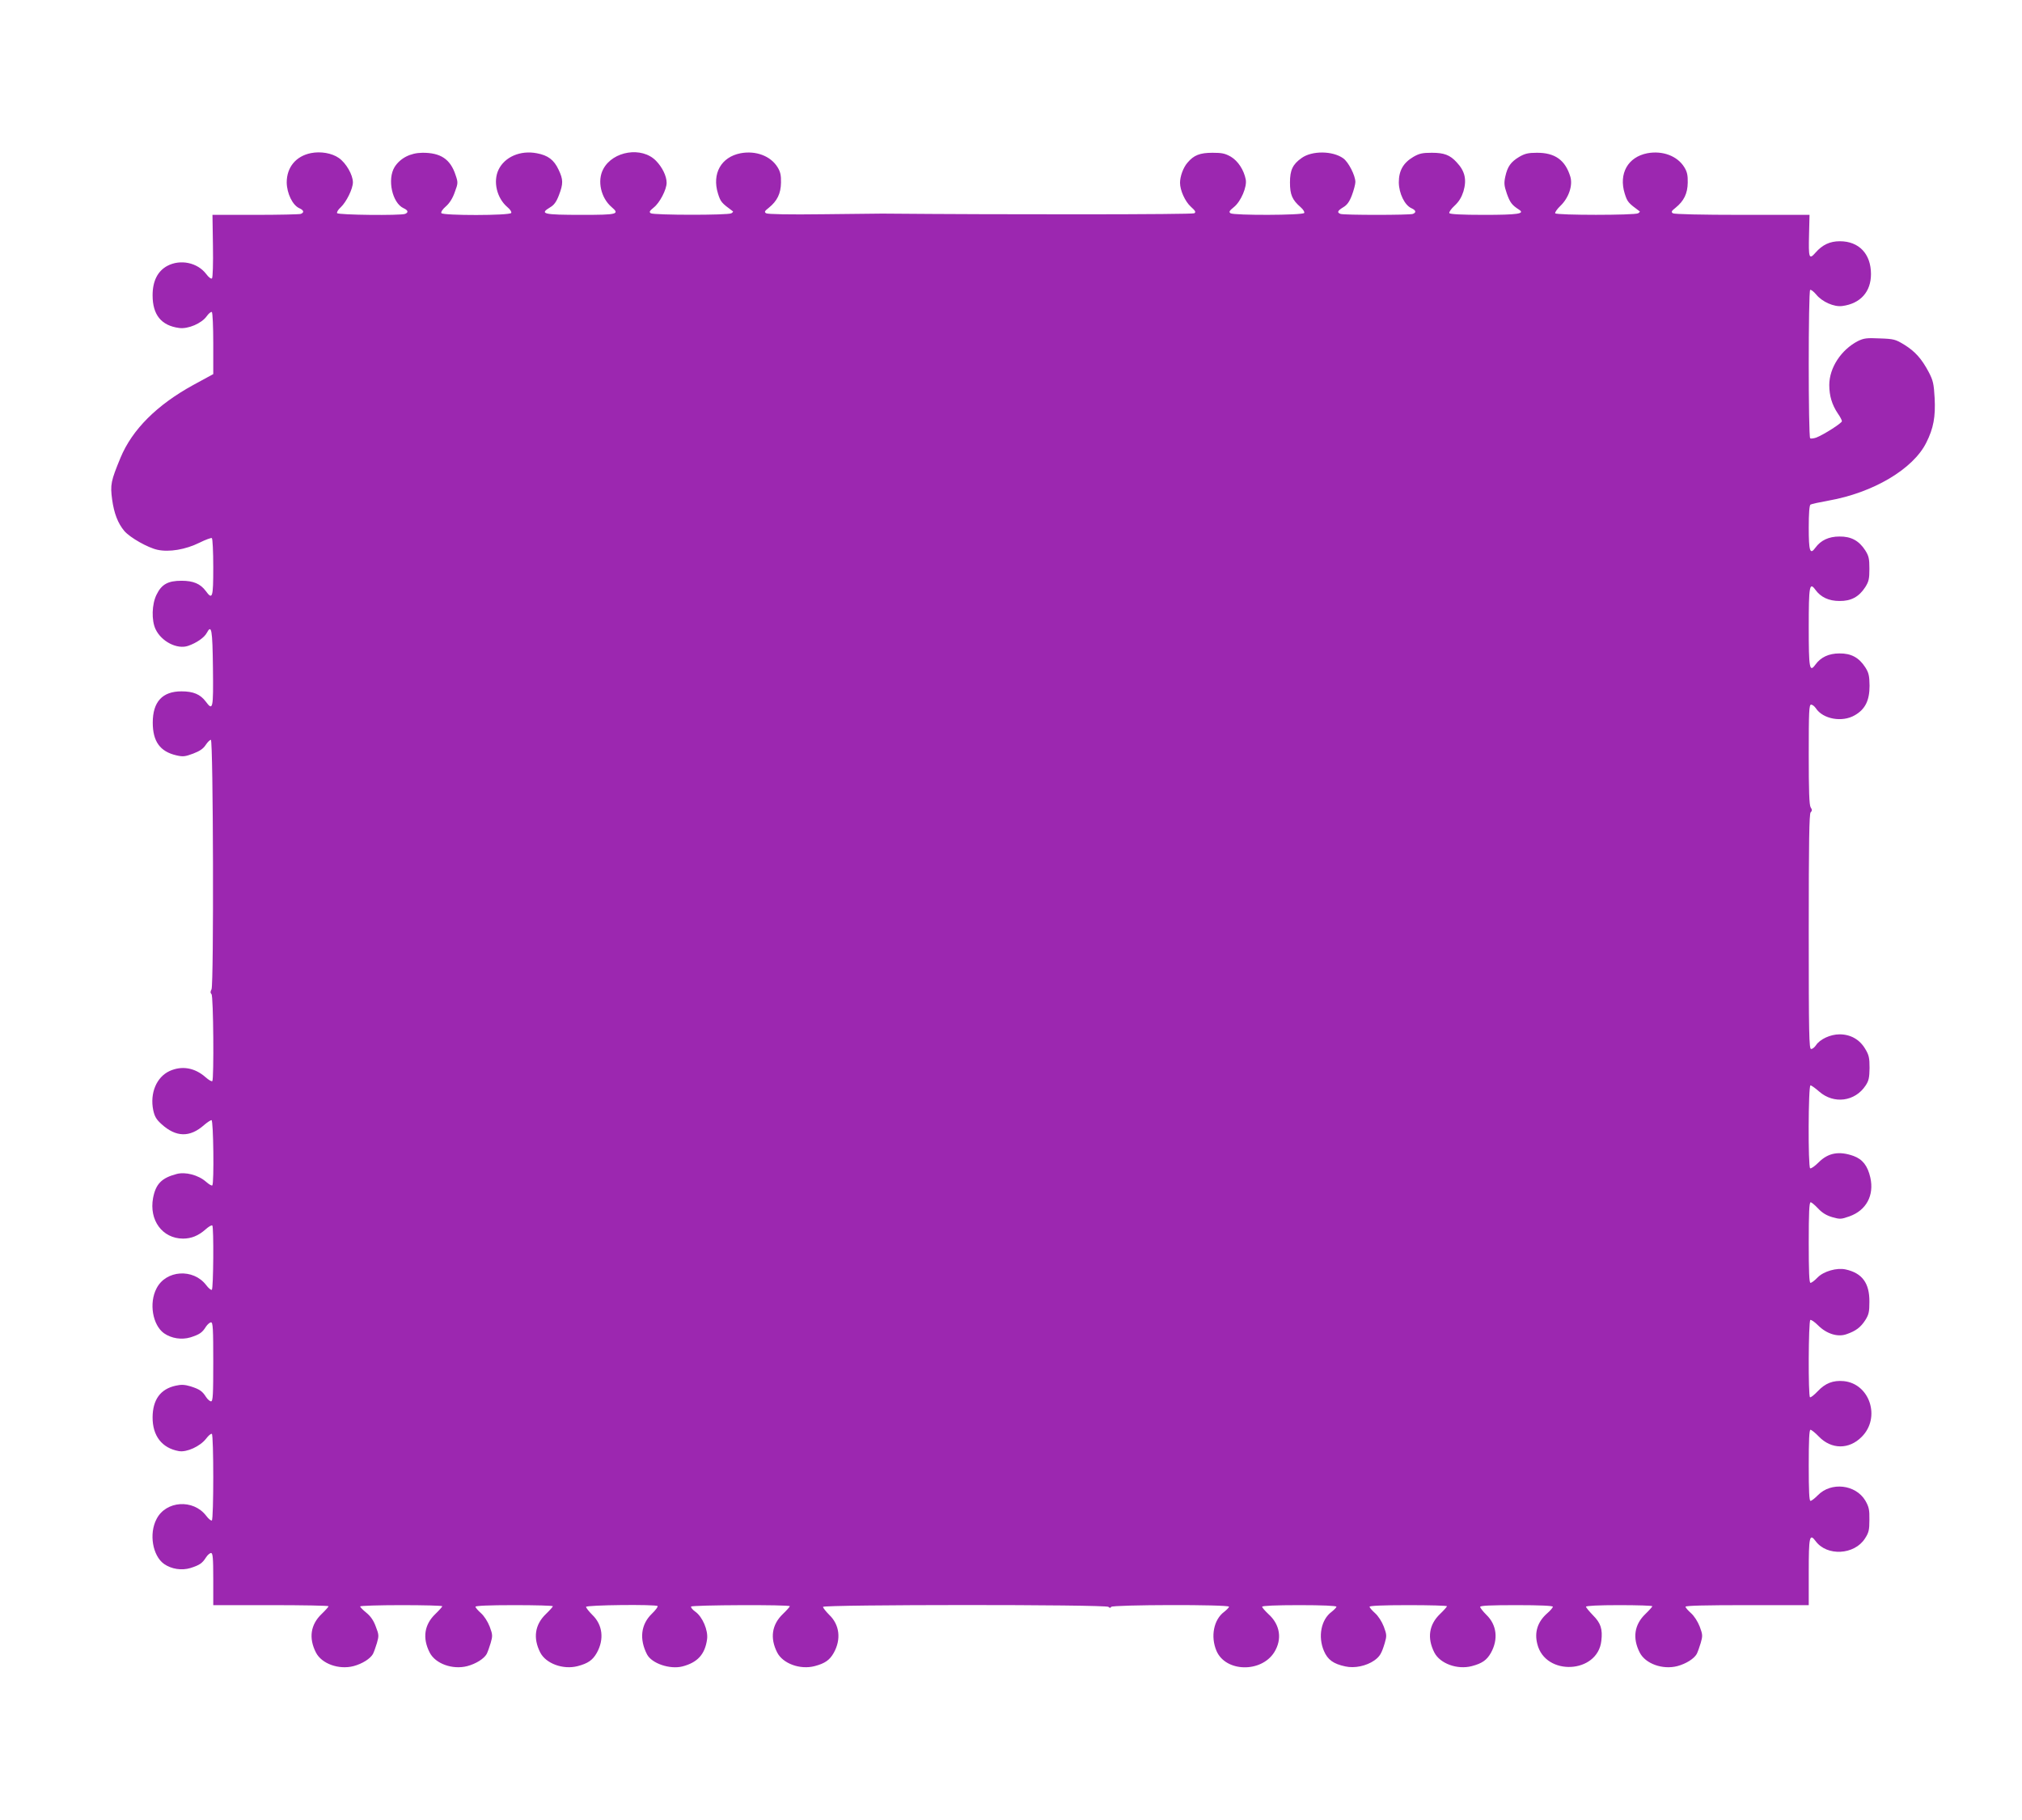 <?xml version="1.0" standalone="no"?>
<!DOCTYPE svg PUBLIC "-//W3C//DTD SVG 20010904//EN"
 "http://www.w3.org/TR/2001/REC-SVG-20010904/DTD/svg10.dtd">
<svg version="1.0" xmlns="http://www.w3.org/2000/svg"
 width="1280pt" height="1152pt" viewBox="0 0 1280 1152"
 preserveAspectRatio="xMidYMid meet">
<g transform="translate(0,1152) scale(0.1,-0.1)"
fill="#9c27b0" stroke="none">
<path d="M1969 10551 c-96 -19 -154 -90 -154 -186 1 -69 37 -144 80 -163 29
-13 32 -27 9 -36 -9 -3 -138 -6 -287 -6 l-272 0 3 -197 c2 -108 -1 -200 -6
-205 -5 -5 -21 6 -37 28 -55 72 -163 95 -246 51 -61 -33 -93 -96 -93 -186 0
-124 55 -192 168 -207 56 -8 143 29 175 75 12 17 27 29 32 26 5 -4 9 -92 9
-199 l0 -194 -125 -68 c-232 -127 -388 -283 -462 -461 -61 -148 -66 -170 -53
-266 12 -86 36 -149 77 -198 36 -42 149 -106 210 -119 74 -16 177 1 266 45 38
19 74 32 78 29 5 -3 9 -86 9 -185 0 -194 -5 -208 -48 -149 -34 45 -78 64 -153
64 -85 0 -126 -22 -158 -88 -30 -60 -33 -163 -6 -219 37 -78 137 -129 206
-105 53 18 103 53 118 82 30 56 36 24 39 -222 3 -261 0 -274 -46 -212 -34 45
-78 64 -153 64 -121 0 -182 -66 -182 -198 0 -119 46 -183 149 -207 43 -10 56
-8 107 11 42 16 64 31 80 56 12 18 27 32 32 31 15 -5 19 -1551 4 -1579 -8 -14
-8 -23 0 -31 12 -12 16 -538 5 -550 -4 -4 -23 7 -42 24 -69 61 -150 75 -228
40 -83 -38 -126 -140 -104 -248 9 -41 20 -59 52 -88 92 -84 180 -86 270 -6 20
17 41 31 47 31 12 0 17 -401 5 -413 -4 -4 -22 7 -40 23 -49 43 -131 64 -186
49 -95 -25 -132 -63 -149 -152 -26 -141 59 -256 189 -257 53 0 98 18 144 59
19 17 38 28 42 24 10 -10 7 -401 -3 -407 -5 -3 -21 10 -36 30 -82 107 -255 95
-314 -21 -49 -93 -25 -232 47 -284 47 -33 112 -43 168 -26 56 18 74 29 98 68
10 15 25 27 32 27 12 0 14 -44 14 -250 0 -206 -2 -250 -14 -250 -7 0 -22 12
-32 28 -24 38 -42 49 -98 67 -37 11 -59 12 -94 4 -96 -21 -145 -88 -146 -199
-1 -118 59 -196 166 -215 50 -9 135 30 173 79 15 20 31 33 36 30 12 -7 12
-541 0 -548 -5 -3 -21 10 -36 30 -82 107 -255 95 -314 -21 -49 -93 -25 -232
47 -284 47 -33 112 -43 168 -26 56 18 74 29 98 67 10 16 25 28 32 28 11 0 14
-31 14 -165 l0 -165 365 0 c201 0 365 -3 365 -7 0 -3 -20 -26 -44 -49 -70 -67
-83 -152 -36 -244 36 -71 145 -110 238 -86 56 15 106 47 123 77 6 12 17 42 25
69 13 45 13 53 -7 104 -14 39 -33 66 -60 88 -21 17 -39 35 -39 40 0 4 117 8
260 8 143 0 260 -3 260 -7 0 -3 -20 -26 -44 -49 -70 -67 -83 -152 -36 -244 36
-71 145 -110 238 -86 56 15 106 47 123 77 6 12 17 42 25 69 13 45 13 53 -6
104 -13 33 -35 67 -55 85 -19 17 -35 35 -35 41 0 6 83 10 245 10 135 0 245 -3
245 -7 0 -3 -20 -26 -44 -49 -70 -67 -83 -152 -36 -244 36 -70 145 -110 237
-86 65 17 95 38 121 84 48 86 37 178 -29 241 -21 21 -39 44 -39 50 0 12 441
17 453 5 3 -4 -13 -26 -37 -49 -69 -67 -80 -160 -30 -257 30 -57 144 -96 224
-76 96 25 143 77 156 172 8 56 -29 143 -75 175 -17 12 -29 27 -26 32 7 10 625
13 625 2 0 -3 -20 -26 -44 -49 -70 -67 -83 -152 -36 -244 36 -70 145 -110 237
-86 65 17 95 38 121 84 48 86 37 178 -29 241 -21 21 -39 44 -39 50 0 15 1791
16 1807 0 8 -8 13 -8 17 0 9 14 746 16 746 1 0 -5 -14 -19 -30 -32 -67 -49
-88 -157 -49 -248 58 -134 282 -139 365 -9 52 83 38 176 -37 243 -21 20 -39
40 -39 46 0 6 85 10 235 10 145 0 235 -4 235 -10 0 -5 -14 -19 -30 -32 -67
-49 -88 -157 -49 -248 24 -56 60 -82 136 -98 58 -13 133 3 183 38 35 25 46 44
66 110 13 45 13 53 -6 104 -13 33 -35 67 -55 85 -19 17 -35 35 -35 41 0 6 83
10 245 10 135 0 245 -3 245 -7 0 -3 -20 -26 -44 -49 -70 -67 -83 -152 -36
-244 36 -70 145 -110 237 -86 65 17 95 38 121 84 48 86 37 178 -29 241 -21 21
-39 44 -39 50 0 8 67 11 230 11 151 0 230 -4 230 -10 0 -6 -16 -25 -36 -42
-60 -53 -82 -119 -62 -195 51 -204 382 -187 405 21 9 75 -4 113 -53 162 -24
25 -44 49 -44 54 0 6 80 10 210 10 116 0 210 -3 210 -7 0 -3 -20 -26 -44 -49
-70 -67 -83 -152 -36 -244 36 -71 145 -110 238 -86 56 15 106 47 123 77 6 12
17 42 25 69 13 45 13 53 -6 104 -13 33 -35 67 -55 85 -19 17 -35 35 -35 41 0
7 129 10 390 10 l390 0 0 209 c0 223 5 248 43 197 71 -98 246 -89 313 16 24
37 28 53 28 118 1 64 -3 82 -26 122 -61 102 -217 120 -301 33 -19 -19 -39 -35
-46 -35 -8 0 -11 62 -11 225 0 156 3 225 11 225 6 0 30 -19 53 -43 79 -82 191
-83 271 -2 122 121 52 337 -114 353 -67 6 -116 -13 -164 -64 -22 -23 -44 -41
-49 -38 -12 7 -10 481 2 489 5 3 27 -12 49 -34 54 -54 125 -76 180 -56 59 20
90 44 119 89 22 35 26 52 26 116 1 119 -46 182 -151 205 -56 12 -139 -12 -177
-51 -18 -19 -38 -34 -45 -34 -8 0 -11 70 -11 255 0 186 3 255 12 255 6 0 27
-18 47 -39 25 -27 52 -44 89 -55 50 -14 56 -14 110 5 106 38 157 132 132 245
-17 75 -49 116 -106 137 -92 33 -161 20 -221 -40 -24 -24 -48 -41 -54 -38 -14
9 -12 525 2 525 6 0 31 -18 56 -40 92 -80 226 -63 293 39 20 30 24 49 25 111
0 64 -4 82 -27 120 -35 60 -93 93 -163 93 -58 0 -125 -31 -150 -70 -9 -13 -22
-23 -30 -23 -13 0 -15 94 -15 743 0 573 3 746 12 755 10 10 10 17 0 32 -9 15
-12 104 -12 335 0 271 2 315 15 315 8 0 21 -10 30 -23 45 -69 167 -91 247 -44
66 38 93 94 93 187 -1 63 -5 81 -27 116 -40 62 -90 89 -164 88 -67 0 -118 -24
-152 -71 -37 -51 -42 -26 -42 237 0 263 5 288 42 237 34 -47 85 -71 152 -71
74 -1 124 26 164 88 22 35 26 52 26 116 0 64 -4 81 -26 116 -40 62 -90 89
-164 88 -67 0 -118 -24 -152 -71 -34 -47 -42 -22 -42 127 0 91 4 141 11 146 6
4 57 15 113 25 284 50 537 200 620 367 46 91 59 164 53 282 -5 91 -10 112 -37
164 -45 85 -86 131 -155 174 -56 34 -66 37 -156 40 -83 4 -101 1 -138 -17
-106 -55 -181 -169 -181 -278 0 -68 17 -125 54 -180 15 -21 26 -43 26 -49 0
-12 -116 -86 -163 -104 -16 -5 -33 -8 -38 -4 -12 7 -12 931 0 939 5 3 22 -10
38 -29 38 -47 114 -80 165 -73 115 15 182 90 182 202 0 128 -76 208 -197 208
-63 0 -110 -22 -154 -72 -41 -47 -45 -36 -41 118 l3 121 -425 0 c-260 0 -431
4 -440 10 -12 8 -10 14 17 35 53 43 76 90 77 159 1 47 -4 69 -22 98 -44 71
-137 106 -234 88 -123 -24 -182 -129 -143 -255 17 -54 22 -59 95 -113 2 -2 -2
-7 -10 -12 -20 -13 -517 -13 -525 0 -3 5 12 27 33 47 53 51 79 129 63 184 -32
106 -98 153 -213 152 -53 0 -75 -5 -111 -26 -53 -32 -74 -61 -88 -125 -9 -42
-7 -58 10 -108 20 -56 32 -72 77 -101 40 -26 -8 -33 -223 -33 -139 0 -214 4
-218 11 -4 5 11 27 33 47 28 26 44 53 56 90 22 75 10 129 -43 185 -42 46 -79
60 -157 60 -59 0 -79 -4 -117 -26 -64 -38 -92 -87 -92 -162 1 -69 37 -144 80
-163 29 -13 32 -27 9 -36 -20 -8 -438 -8 -458 0 -24 9 -19 20 17 42 24 14 39
34 55 76 12 32 22 70 22 84 0 41 -44 127 -77 150 -67 48 -198 49 -263 2 -57
-40 -74 -77 -74 -155 0 -77 14 -110 67 -156 17 -15 27 -31 23 -37 -9 -15 -444
-16 -466 -2 -12 8 -9 15 22 40 44 36 83 128 74 174 -12 61 -49 117 -94 144
-37 21 -57 25 -116 25 -80 0 -119 -15 -159 -63 -27 -31 -47 -87 -47 -127 0
-48 32 -118 68 -151 30 -27 34 -35 22 -42 -11 -8 -1180 -9 -1975 -2 -11 0
-177 -2 -370 -4 -222 -3 -355 0 -365 6 -13 8 -10 14 17 35 53 43 76 90 77 159
1 47 -4 69 -22 98 -44 71 -137 106 -234 88 -123 -24 -182 -129 -143 -255 17
-54 22 -59 95 -113 2 -2 -2 -7 -10 -12 -20 -13 -491 -12 -510 0 -12 8 -9 14
19 37 37 29 81 113 81 156 0 42 -27 98 -67 139 -89 92 -273 63 -334 -52 -40
-74 -15 -183 53 -241 53 -45 36 -49 -187 -49 -247 0 -272 6 -202 48 24 14 39
34 55 76 28 73 28 99 -2 162 -29 62 -67 91 -138 104 -104 20 -203 -23 -242
-104 -36 -75 -11 -180 56 -237 18 -15 28 -31 24 -37 -10 -17 -432 -17 -442 -1
-4 7 8 25 29 43 23 20 43 52 56 90 21 56 21 61 5 108 -33 101 -95 142 -211
141 -76 -1 -139 -34 -175 -90 -48 -78 -15 -228 57 -261 29 -13 32 -27 9 -36
-29 -11 -422 -7 -430 5 -3 6 7 23 23 37 36 34 77 117 77 158 0 47 -43 122 -89
154 -44 31 -115 43 -176 31z"/>
</g>
</svg>
